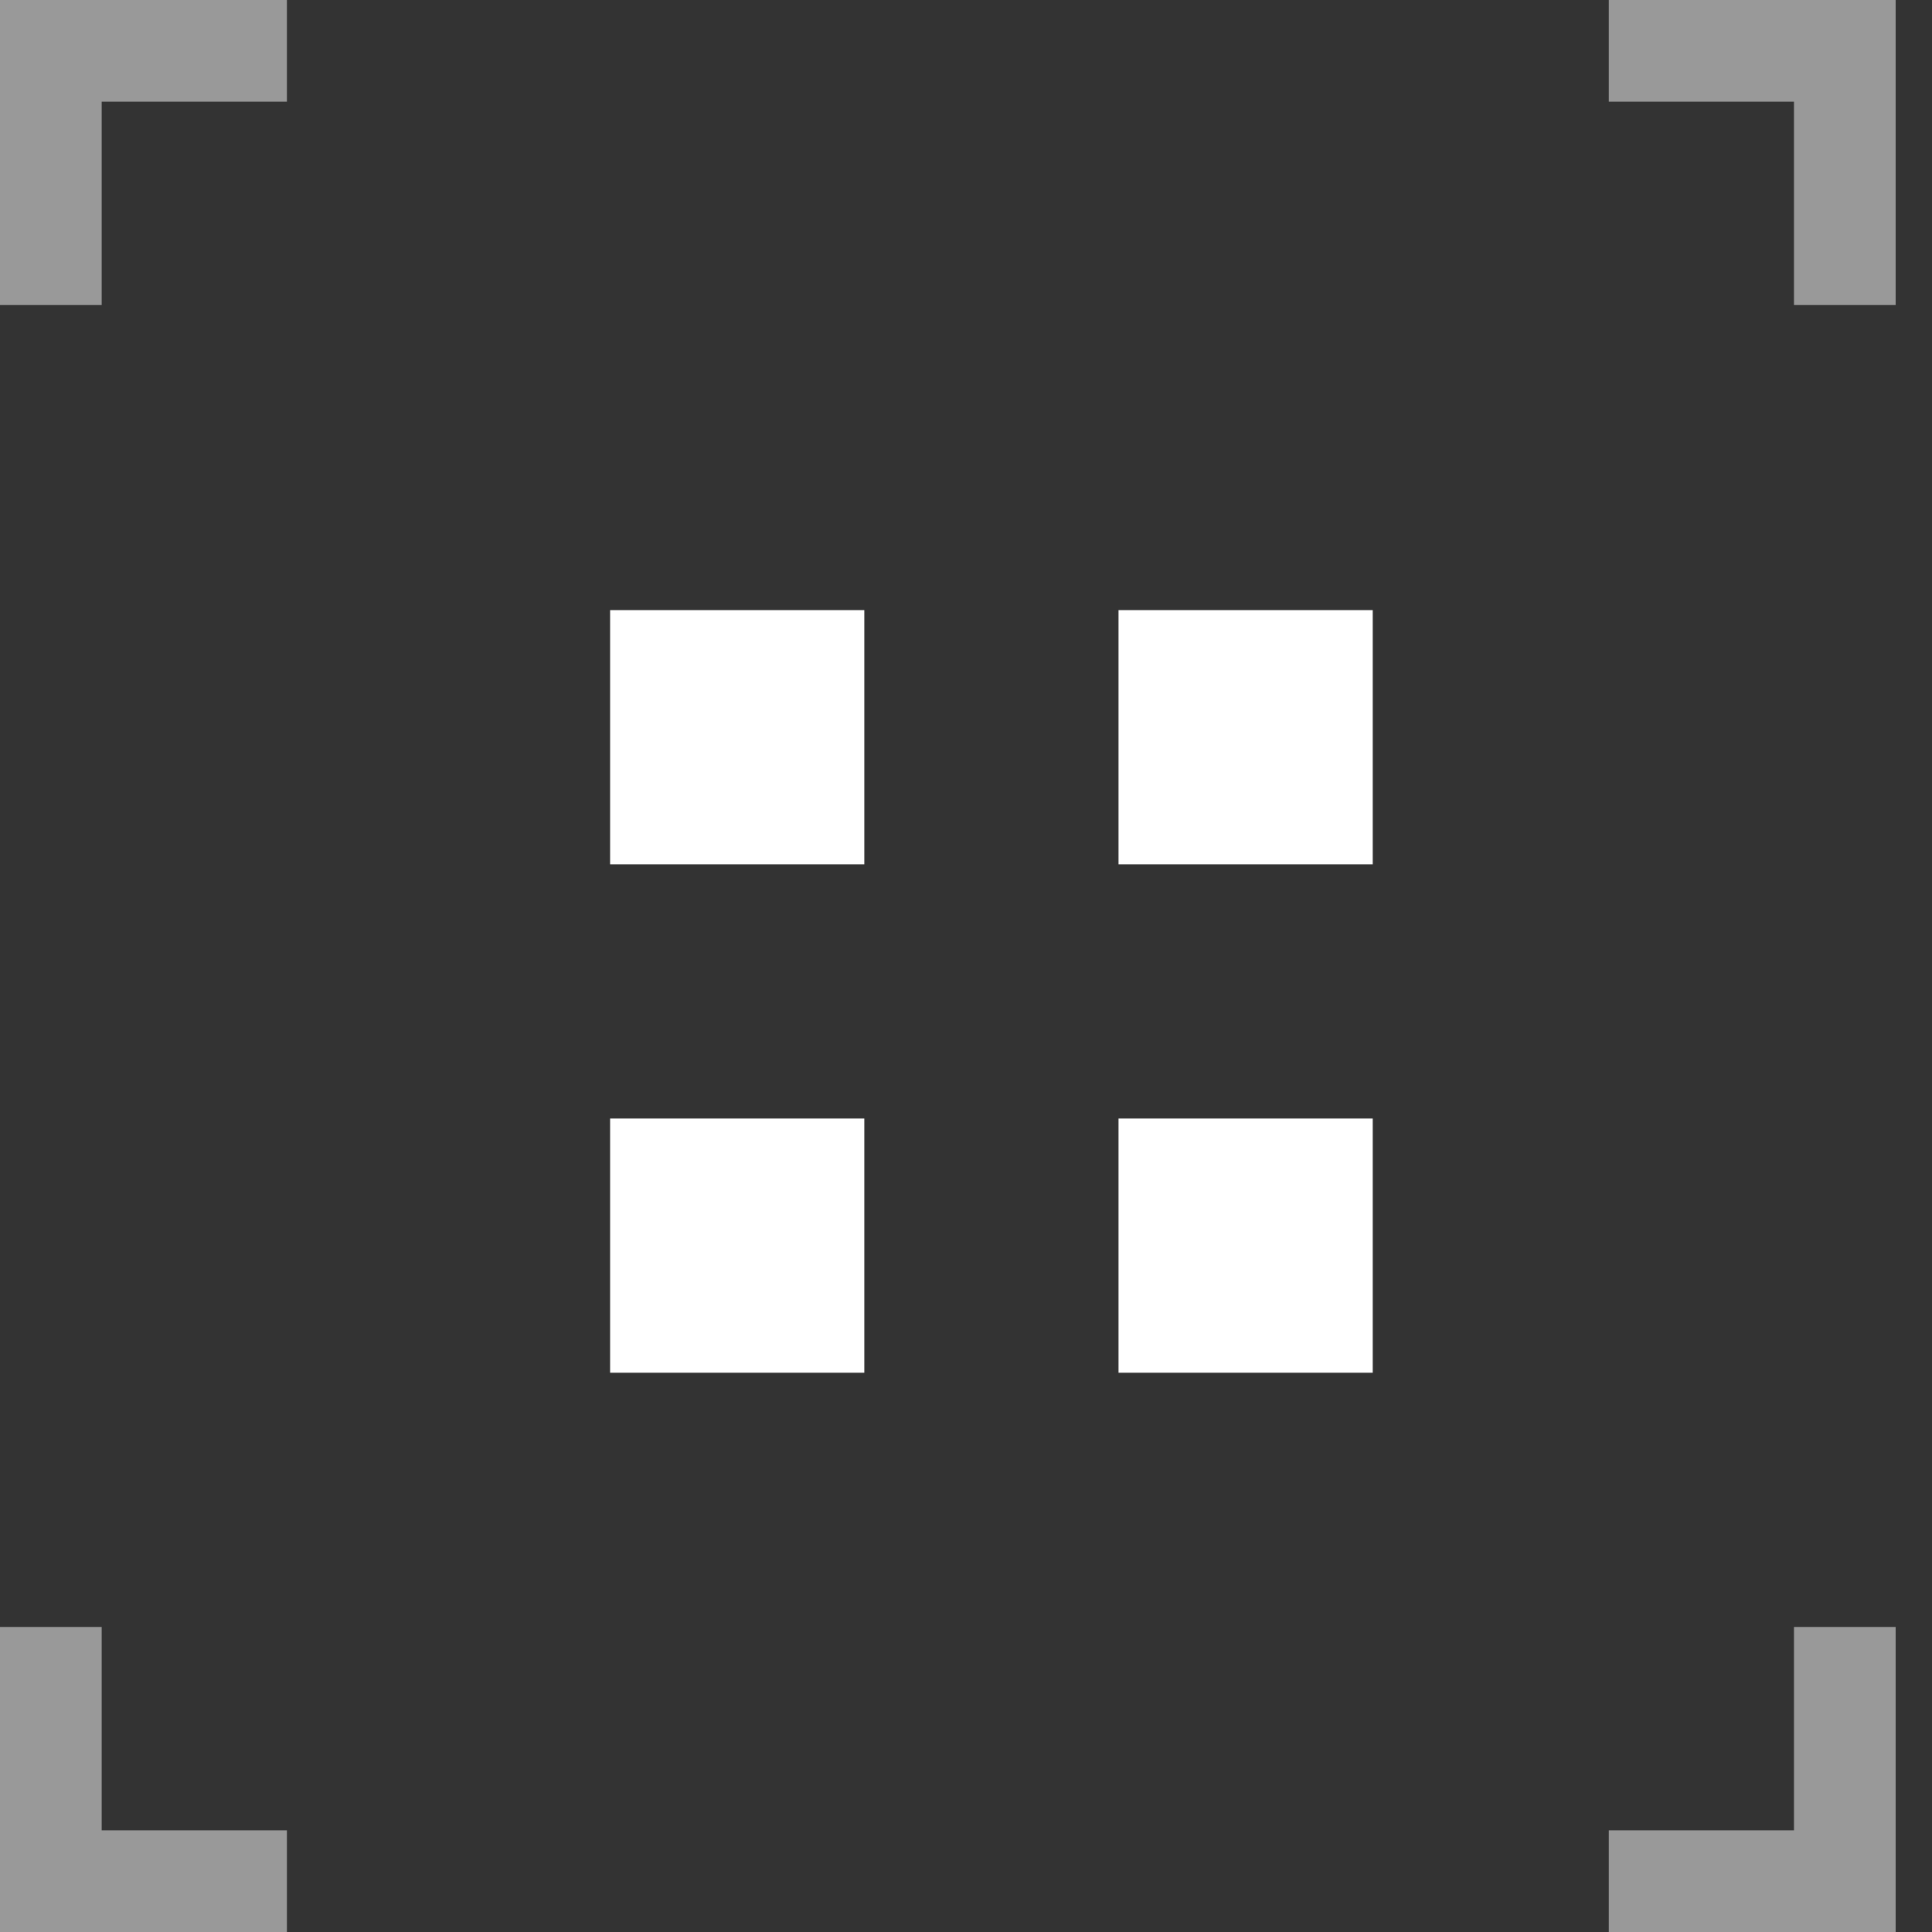 <?xml version="1.0" encoding="UTF-8"?> <svg xmlns="http://www.w3.org/2000/svg" width="38" height="38" viewBox="0 0 38 38" fill="none"><rect x="0" y="0" width="38" height="38" fill="#333333" stroke="none"/><path d="M12 22H17V27H12V22Z" fill="white"></path><path d="M12 12H17V17H12V12Z" fill="white"></path><path d="M22 22H27V27H22V22Z" fill="white"></path><path d="M22 12H27V17H22V12Z" fill="white"></path><path d="M36.285 32V37H31.643M1 32V37H5.643M36.285 6V1H31.643M1 6V1H5.643" stroke="white" stroke-opacity="0.5" stroke-width="2"></path></svg> 